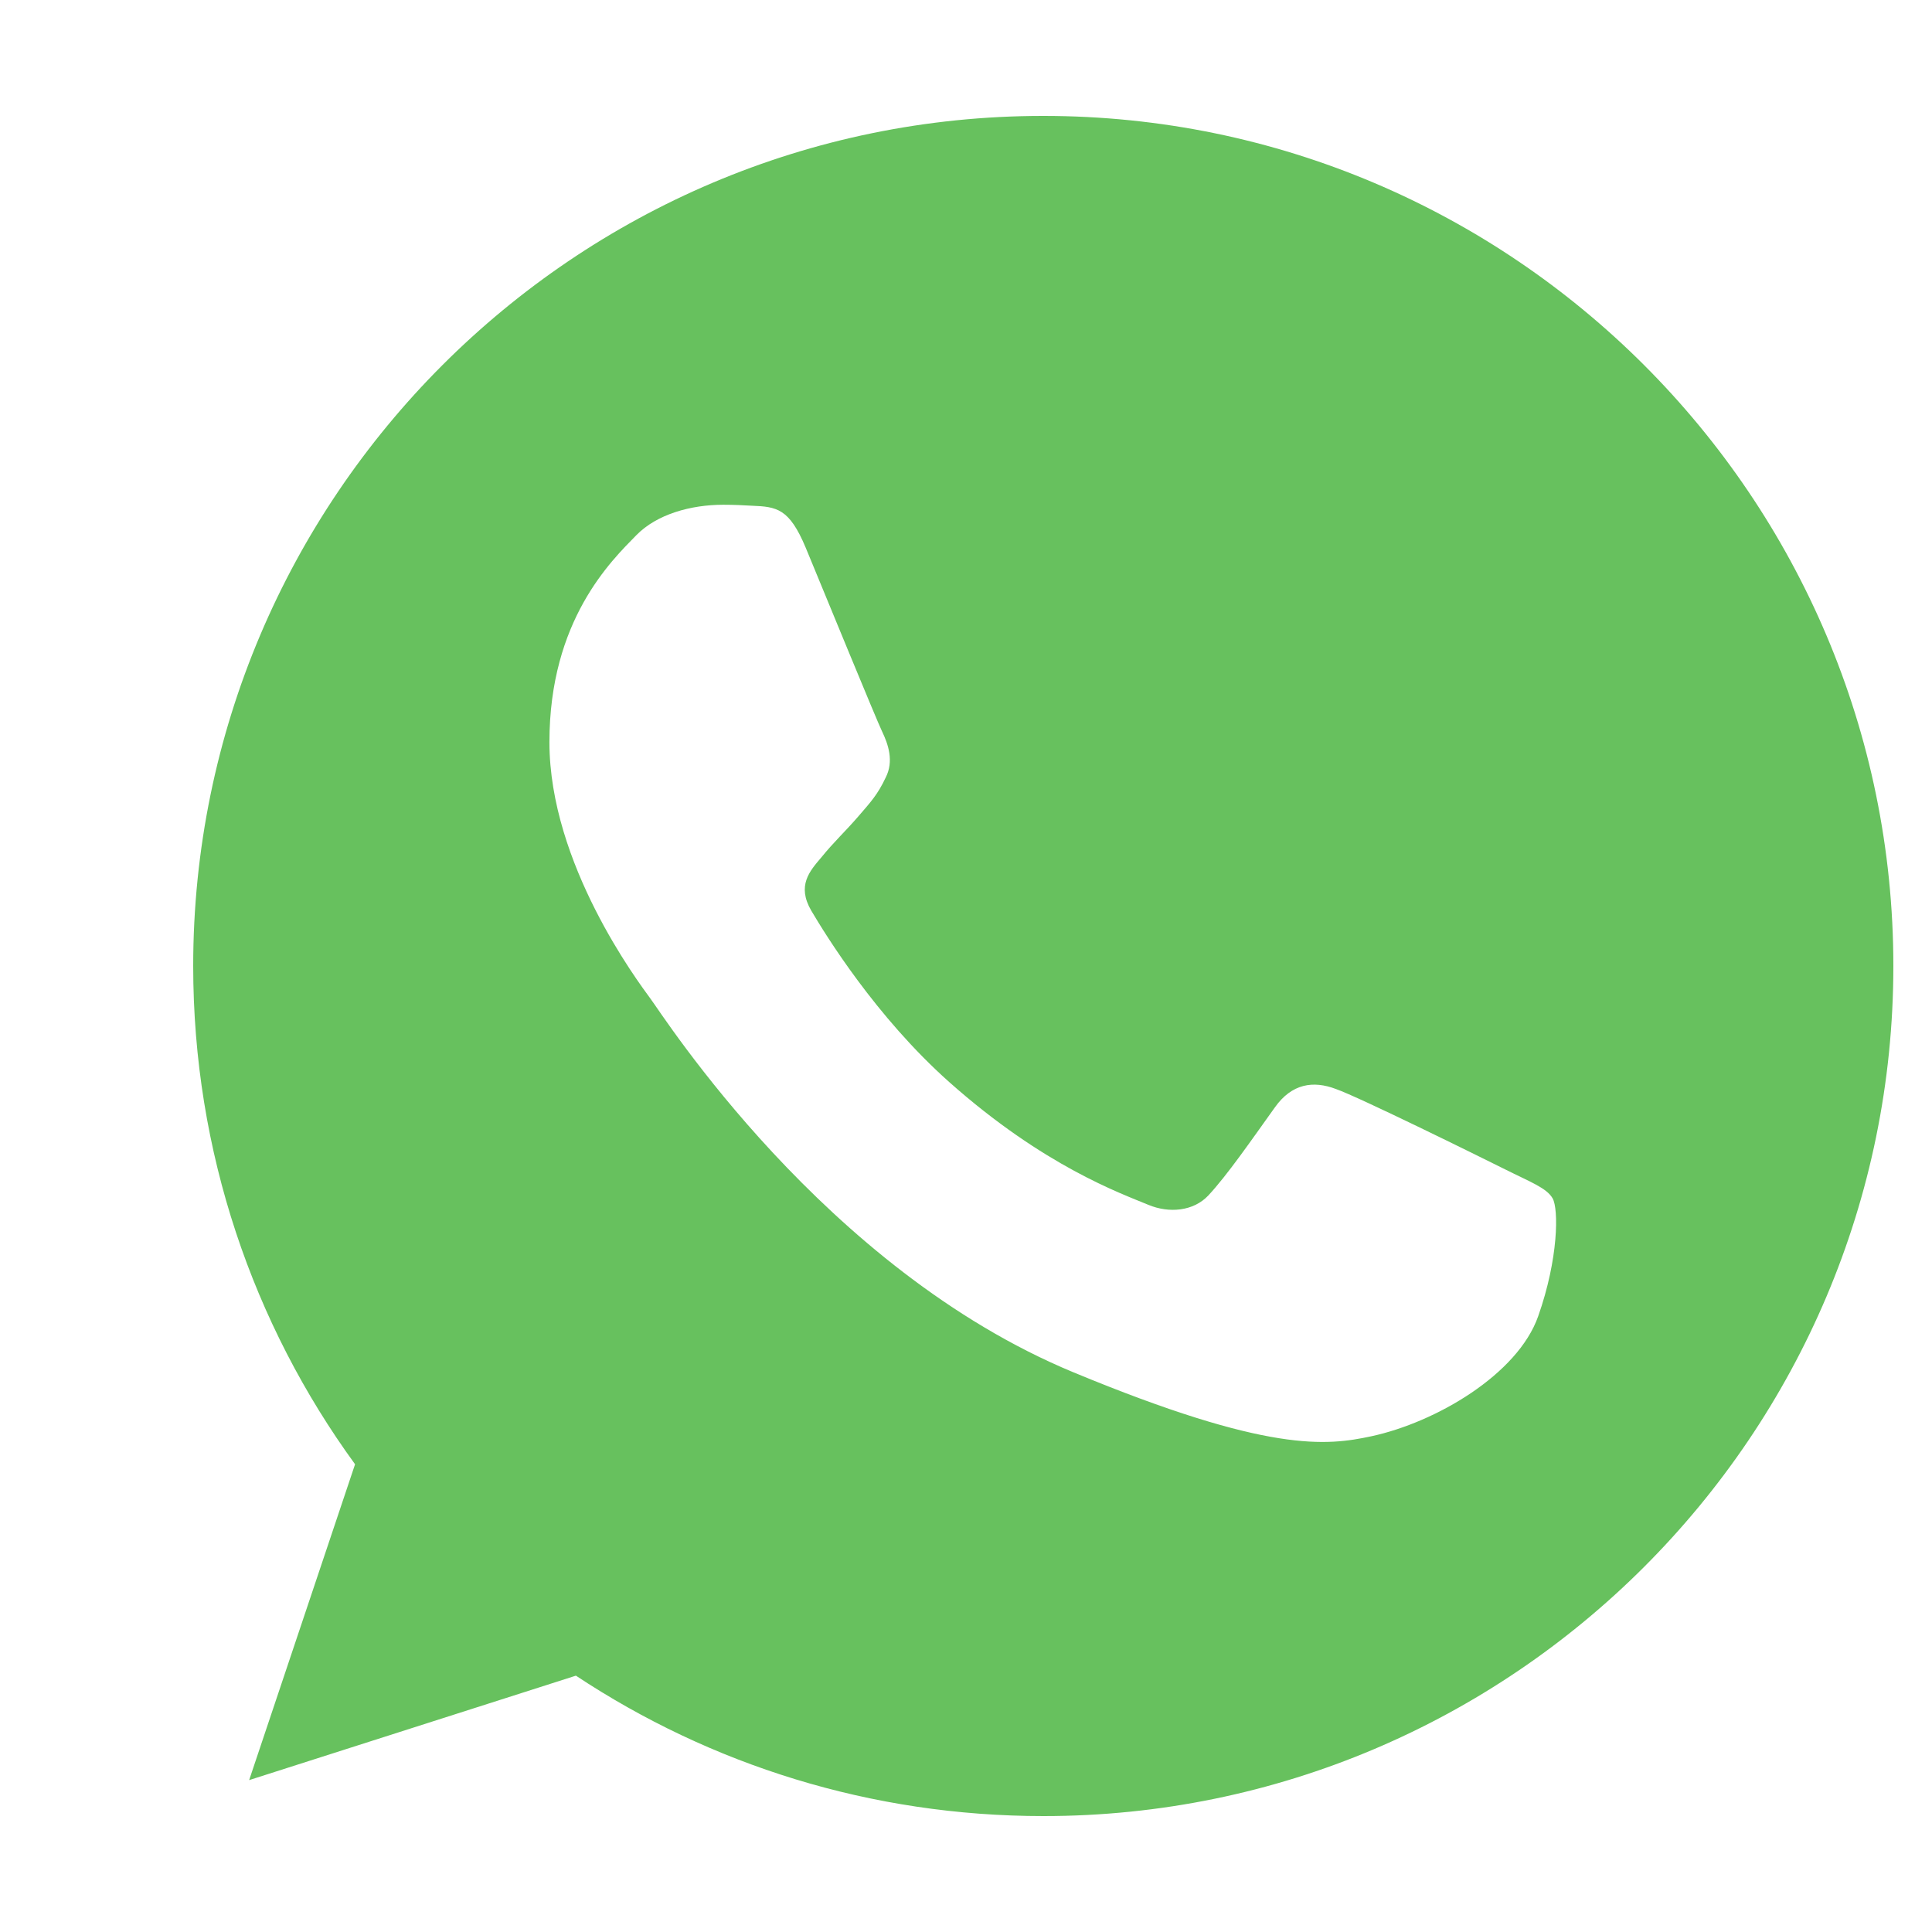 <?xml version="1.0" encoding="UTF-8"?> <svg xmlns="http://www.w3.org/2000/svg" width="50" height="50" viewBox="0 0 50 50" fill="none"><path fill-rule="evenodd" clip-rule="evenodd" d="M26.994 3C14.865 3 5 12.868 5 25C5 29.811 6.552 34.273 9.189 37.895L6.448 46.069L14.904 43.366C18.382 45.668 22.533 47 27.006 47C39.135 47 49 37.132 49 25C49 12.869 39.135 3 27.006 3L26.994 3ZM20.852 14.175C20.425 13.153 20.102 13.115 19.456 13.088C19.236 13.075 18.99 13.063 18.718 13.063C17.878 13.063 16.999 13.308 16.468 13.851C15.822 14.511 14.219 16.05 14.219 19.206C14.219 22.362 16.52 25.414 16.831 25.841C17.154 26.267 21.317 32.838 27.782 35.516C32.838 37.611 34.338 37.416 35.488 37.171C37.169 36.809 39.277 35.567 39.807 34.067C40.337 32.566 40.337 31.286 40.182 31.014C40.027 30.743 39.6 30.588 38.954 30.264C38.307 29.941 35.165 28.389 34.57 28.182C33.988 27.962 33.432 28.04 32.993 28.66C32.372 29.527 31.765 30.407 31.273 30.937C30.885 31.351 30.252 31.402 29.722 31.182C29.011 30.885 27.02 30.186 24.563 28.001C22.662 26.307 21.369 24.199 20.994 23.565C20.619 22.919 20.955 22.543 21.252 22.194C21.576 21.793 21.886 21.508 22.209 21.133C22.533 20.758 22.714 20.564 22.921 20.124C23.14 19.698 22.985 19.258 22.83 18.934C22.675 18.611 21.382 15.455 20.852 14.175Z" fill="#67C15E"></path></svg> 
